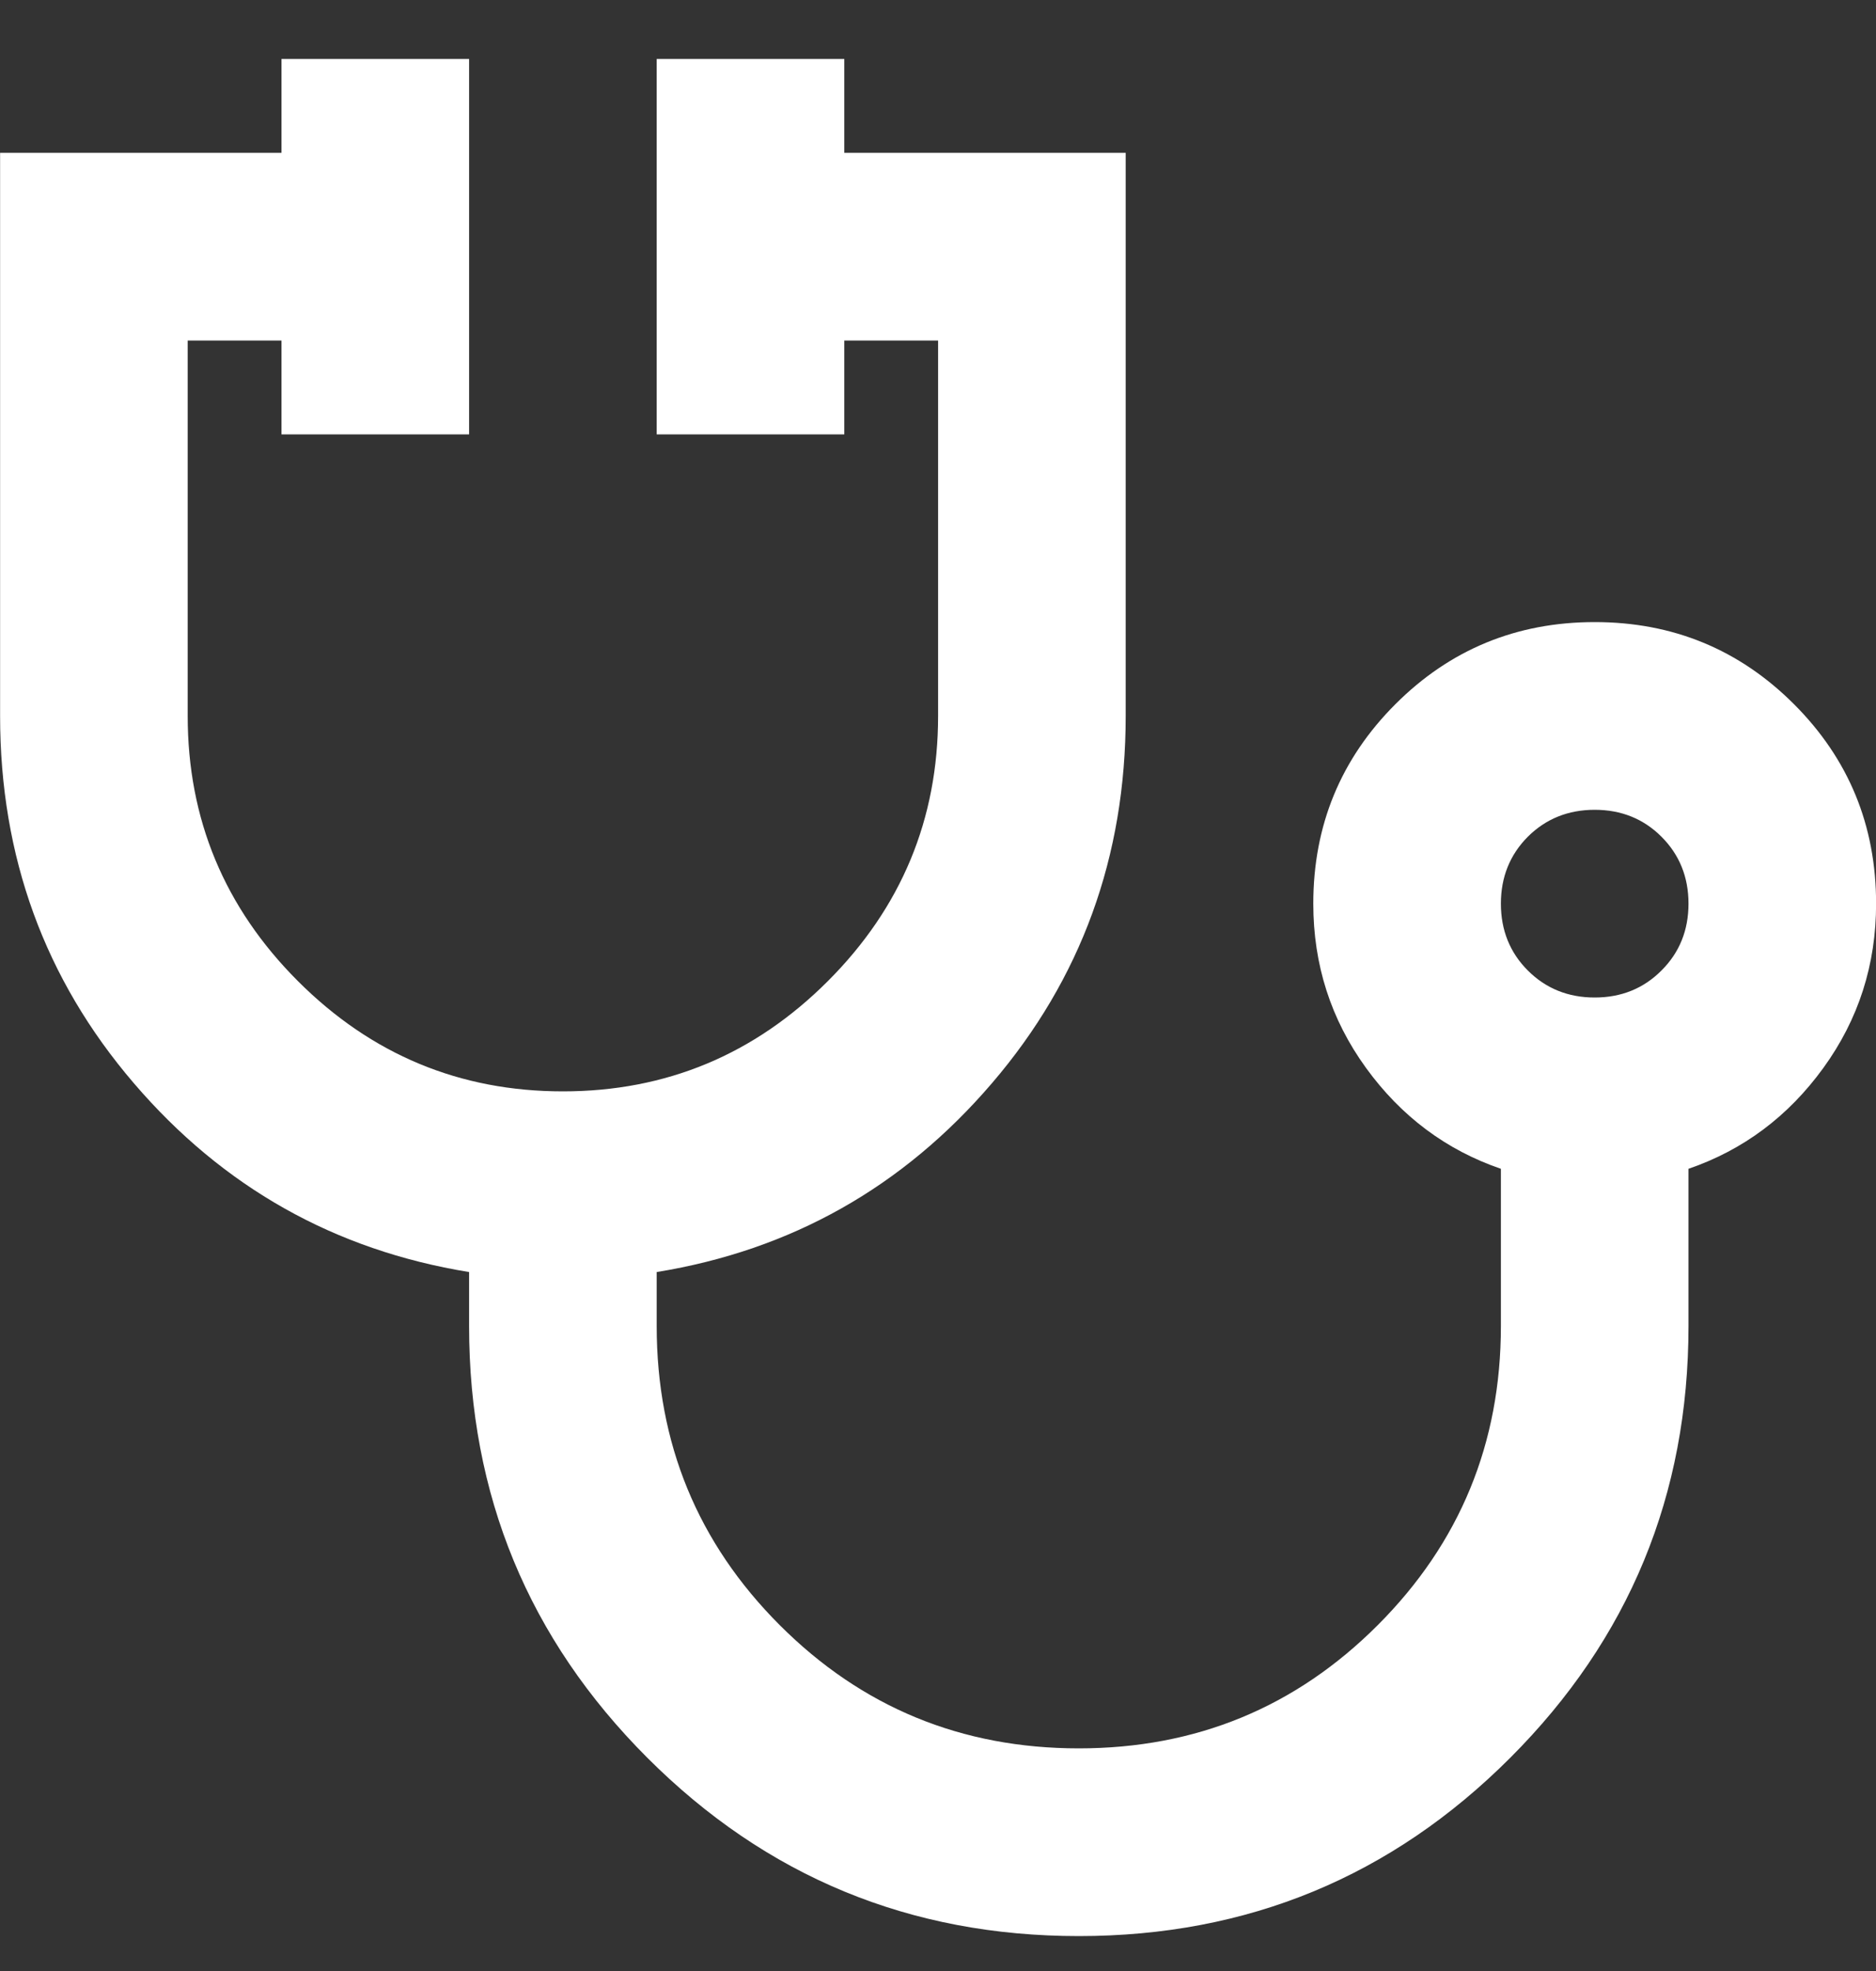 <svg width="20" height="21" viewBox="0 0 20 21" fill="none" xmlns="http://www.w3.org/2000/svg">
<rect x="0" y="0" width="20" height="21" fill="#333333" stroke="none"/>
<path d="M11.501 20.628C9.701 20.628 8.168 19.995 6.901 18.728C5.634 17.461 5.001 15.928 5.001 14.128V13.553C3.568 13.32 2.376 12.649 1.426 11.54C0.476 10.432 0.001 9.128 0.001 7.628V1.628H3.001V0.628H5.001V4.628H3.001V3.628H2.001V7.628C2.001 8.728 2.393 9.67 3.176 10.453C3.959 11.236 4.901 11.628 6.001 11.628C7.101 11.628 8.043 11.236 8.826 10.453C9.609 9.67 10.001 8.728 10.001 7.628V3.628H9.001V4.628H7.001V0.628H9.001V1.628H12.001V7.628C12.001 9.128 11.526 10.432 10.576 11.54C9.626 12.649 8.434 13.32 7.001 13.553V14.128C7.001 15.378 7.438 16.44 8.313 17.315C9.188 18.19 10.251 18.628 11.501 18.628C12.751 18.628 13.813 18.19 14.688 17.315C15.563 16.44 16.001 15.378 16.001 14.128V12.453C15.418 12.253 14.938 11.895 14.563 11.378C14.188 10.861 14.001 10.278 14.001 9.628C14.001 8.795 14.293 8.086 14.876 7.503C15.459 6.92 16.168 6.628 17.001 6.628C17.834 6.628 18.543 6.92 19.126 7.503C19.709 8.086 20.001 8.795 20.001 9.628C20.001 10.278 19.814 10.861 19.439 11.378C19.064 11.895 18.584 12.253 18.001 12.453V14.128C18.001 15.928 17.368 17.461 16.101 18.728C14.834 19.995 13.301 20.628 11.501 20.628ZM17.001 10.628C17.284 10.628 17.522 10.532 17.713 10.34C17.905 10.149 18.001 9.911 18.001 9.628C18.001 9.345 17.905 9.107 17.713 8.915C17.522 8.724 17.284 8.628 17.001 8.628C16.718 8.628 16.48 8.724 16.288 8.915C16.097 9.107 16.001 9.345 16.001 9.628C16.001 9.911 16.097 10.149 16.288 10.34C16.48 10.532 16.718 10.628 17.001 10.628Z" fill="white"/>
</svg>
